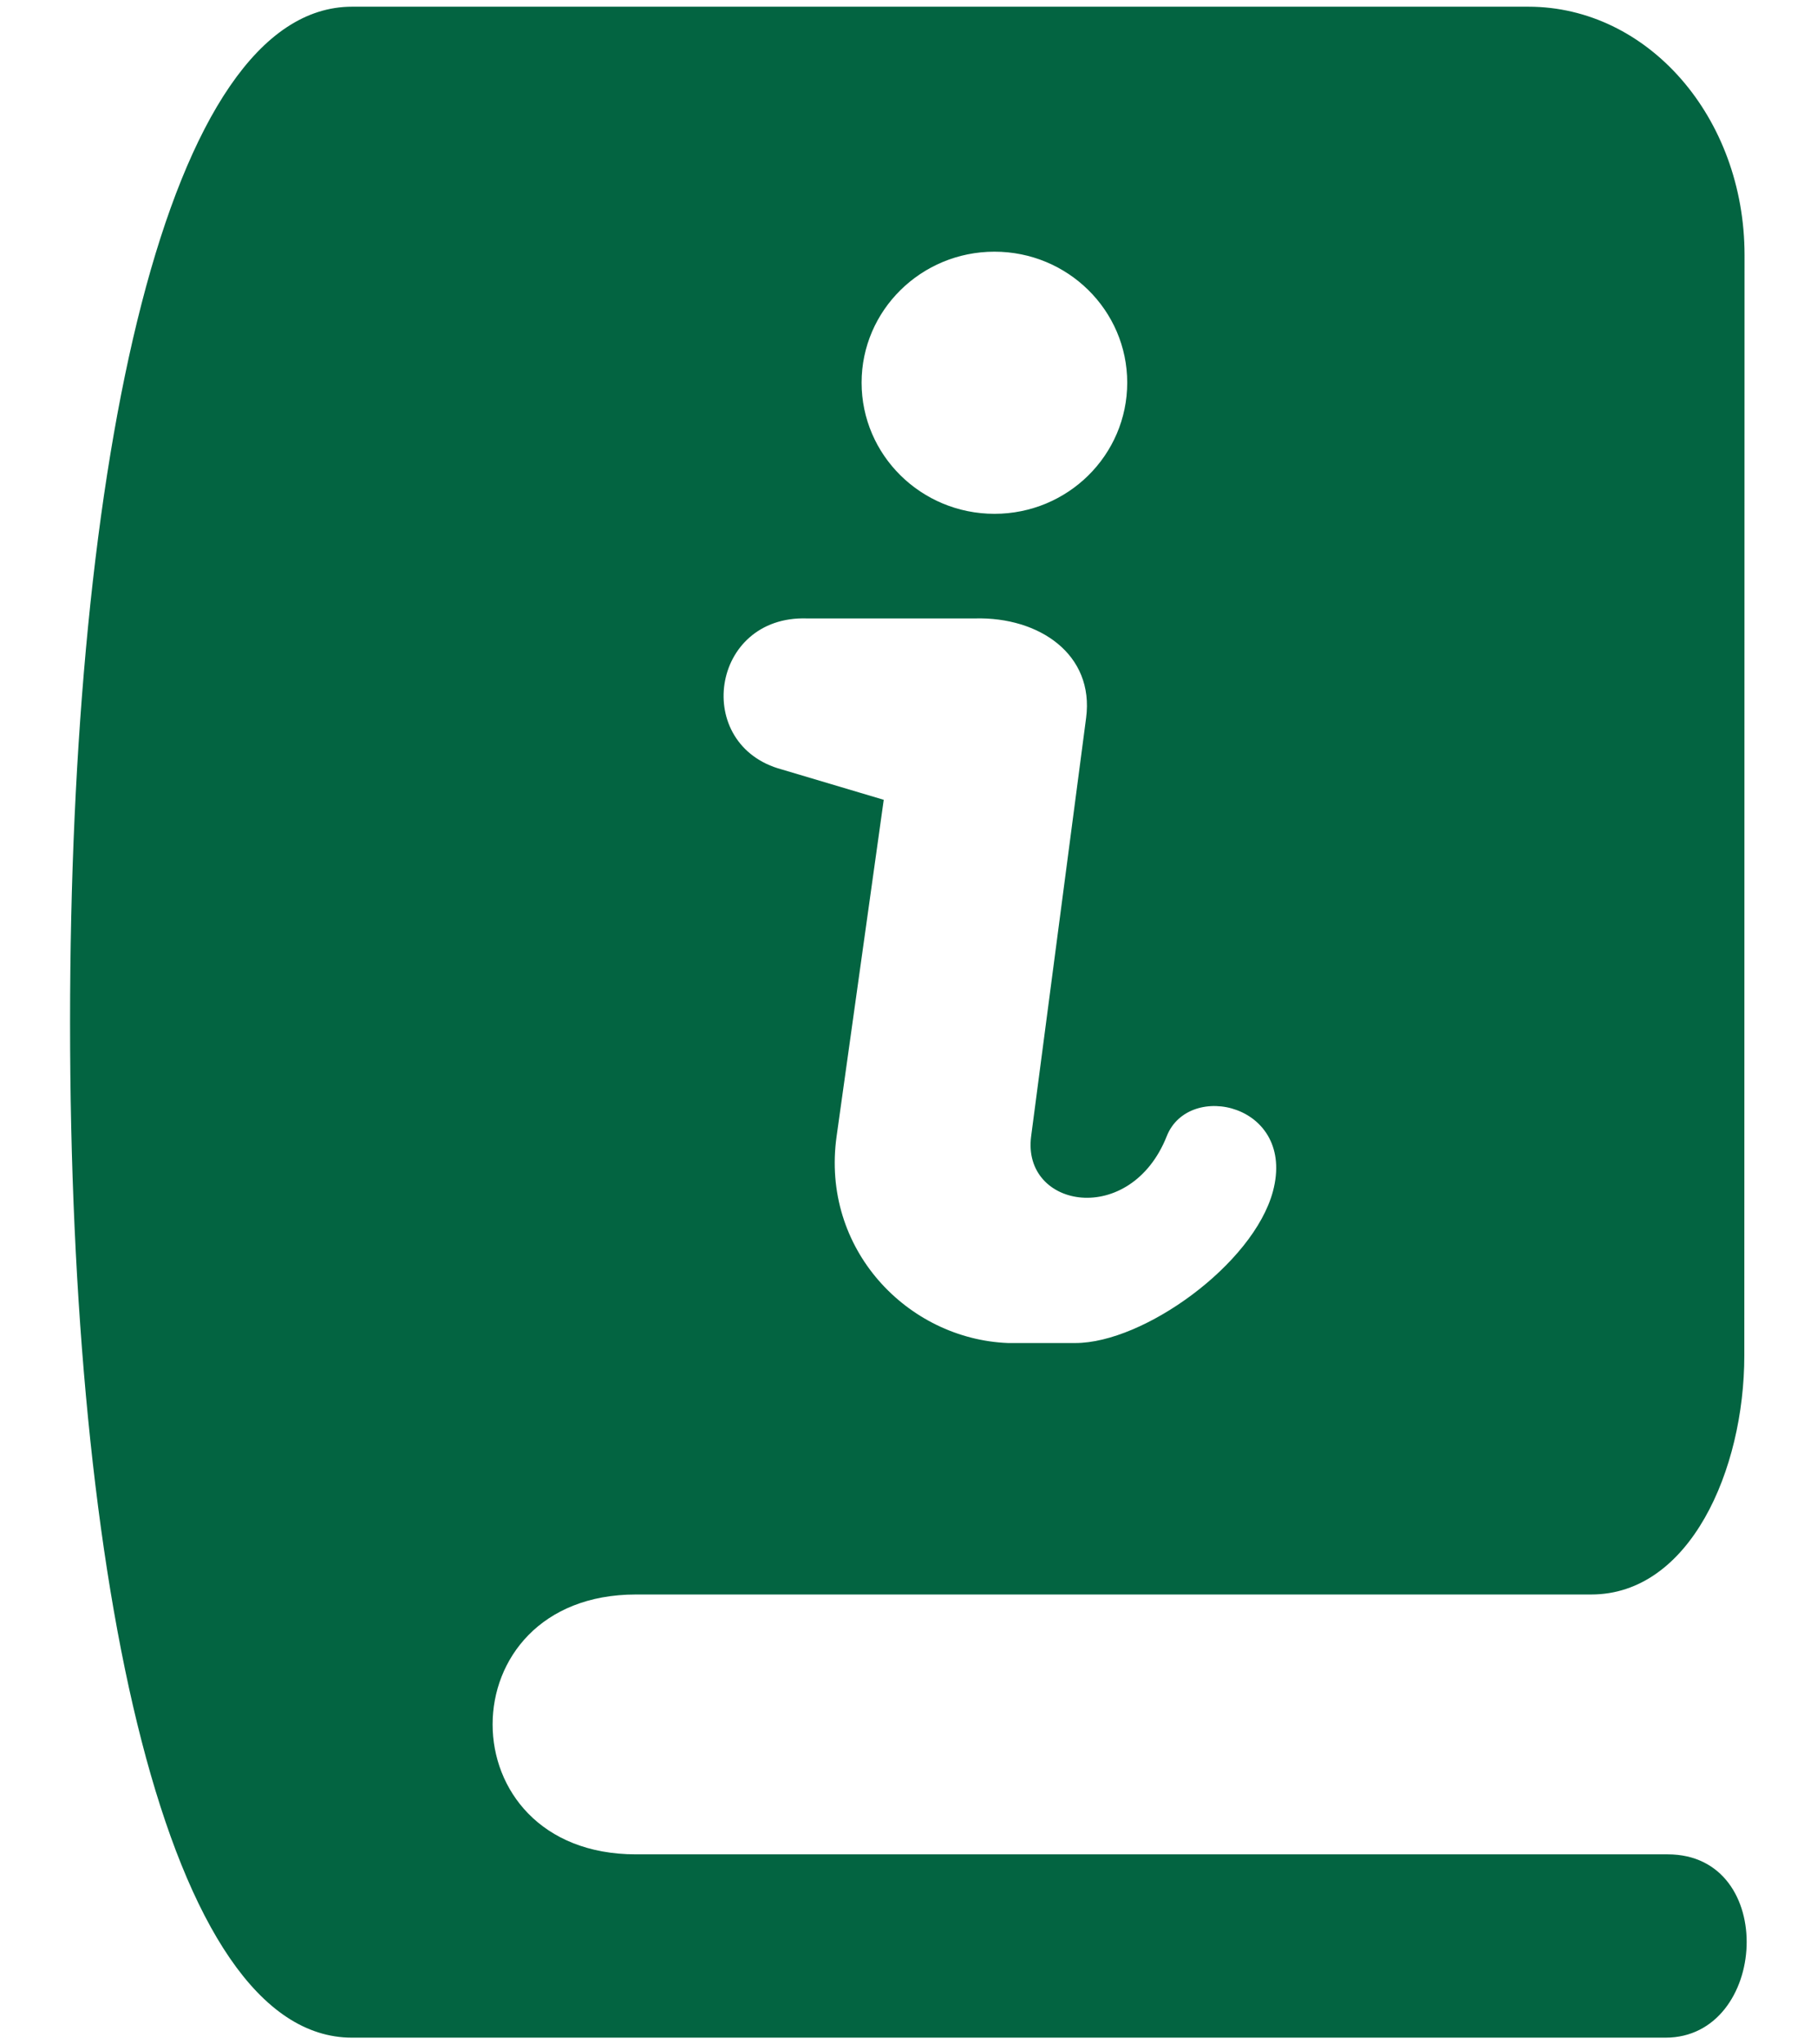 <svg width="16" height="18" viewBox="0 0 16 18" fill="none" xmlns="http://www.w3.org/2000/svg">
<path d="M7.104 5.445H8.588C9.151 5.431 9.637 5.761 9.564 6.321L9.08 10.004C8.996 10.642 9.955 10.807 10.274 10.004C10.468 9.511 11.414 9.722 11.209 10.49C11.036 11.132 10.07 11.825 9.469 11.825H8.876C7.991 11.79 7.227 10.998 7.367 10.004L7.782 7.042L6.885 6.775C6.095 6.563 6.255 5.419 7.104 5.445ZM8.757 2.216C9.403 2.216 9.926 2.733 9.926 3.369C9.926 4.007 9.403 4.524 8.757 4.524C8.111 4.524 7.587 4.007 7.587 3.369C7.587 2.733 8.111 2.216 8.757 2.216ZM3.1 0.059C1.469 0.059 0.617 4.047 0.617 9.001C0.617 13.953 1.468 17.941 3.1 17.941H14.666C15.569 17.941 15.661 16.327 14.685 16.327H5.6C3.917 16.327 3.917 14.039 5.6 14.039H14.012C14.879 14.039 15.36 12.945 15.36 11.934L15.362 2.246C15.362 1.034 14.512 0.059 13.458 0.059L3.1 0.059Z" fill="#036441"/>
</svg>
